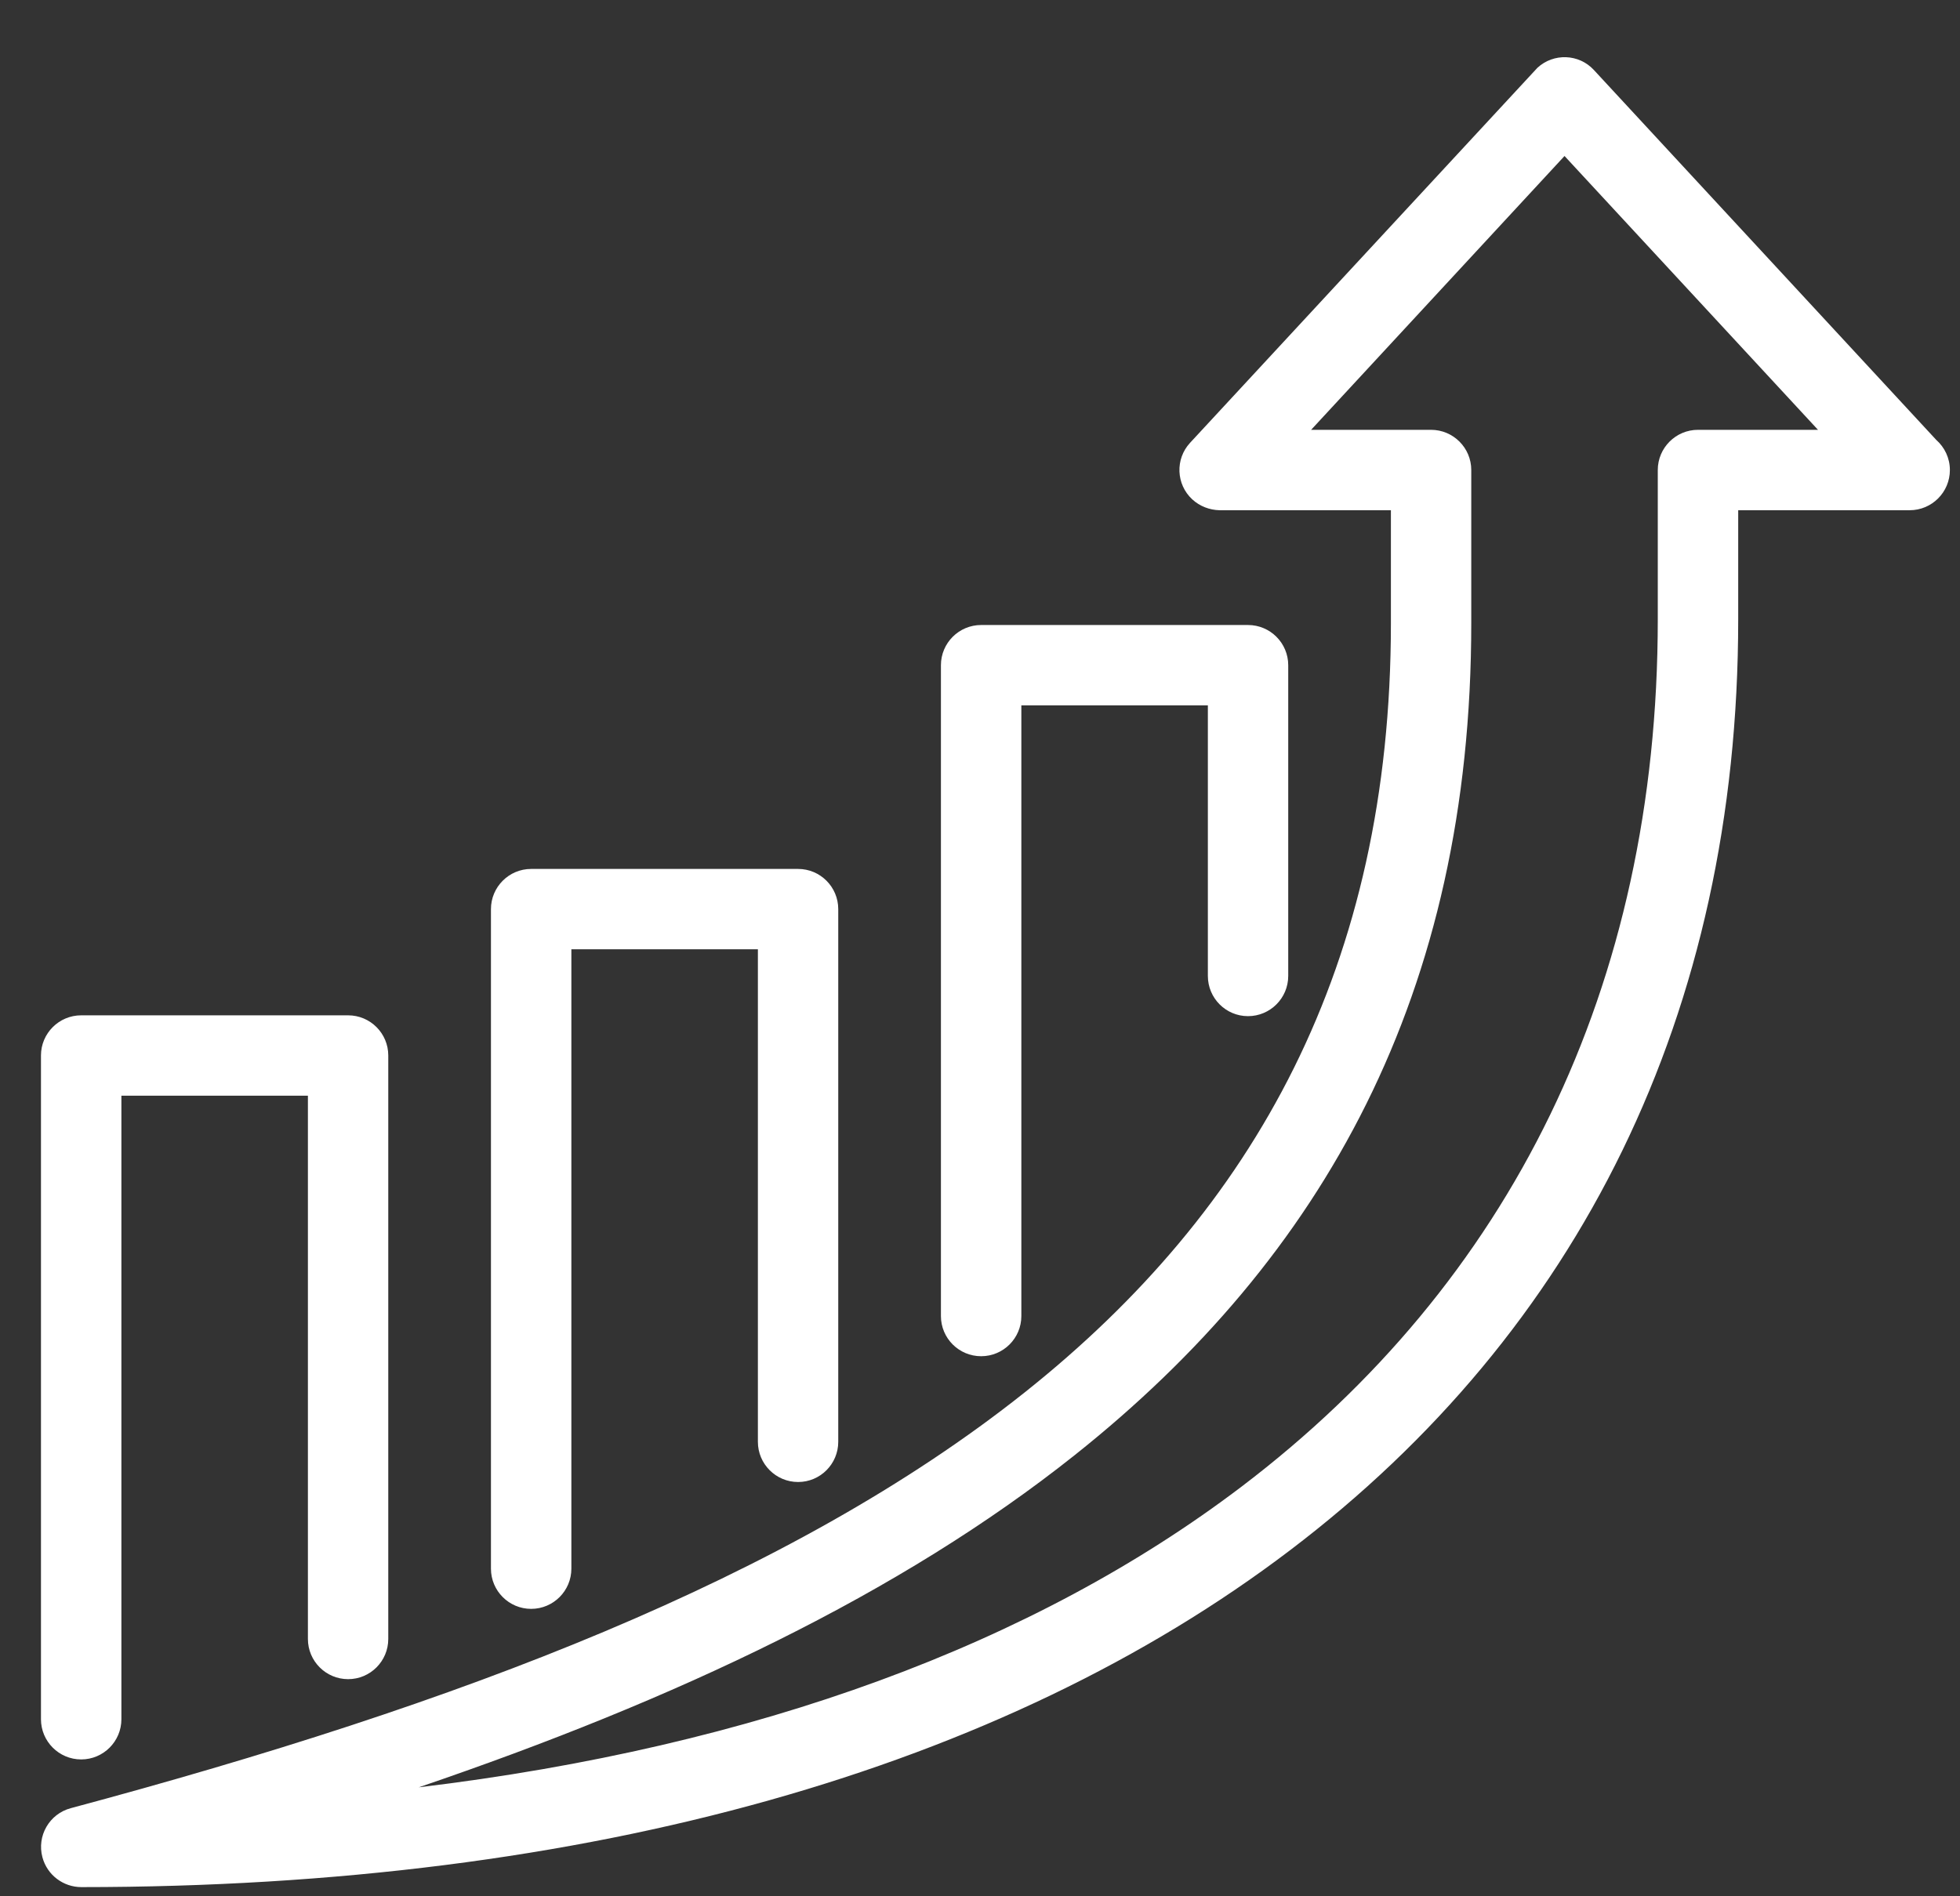 <svg width="31" height="30" viewBox="0 0 31 30" fill="none" xmlns="http://www.w3.org/2000/svg">
<rect x="0" y="0" width="31" height="30" fill="#333333" stroke="none"/>
<path d="M16.154 20.82C16.154 21.172 15.869 21.456 15.518 21.456C15.167 21.456 14.882 21.172 14.882 20.82V10.524C14.882 10.173 15.167 9.888 15.518 9.888H19.739C20.09 9.888 20.375 10.173 20.375 10.524V15.44C20.375 15.791 20.09 16.076 19.739 16.076C19.388 16.076 19.104 15.791 19.104 15.44V11.159H16.154V20.82ZM26.22 9.797V7.436C26.22 7.085 26.505 6.8 26.856 6.8H28.754L24.745 2.468L20.737 6.8H22.634C22.985 6.8 23.27 7.085 23.27 7.436V9.857C23.27 15.719 20.937 19.889 16.995 23.023C14.237 25.217 10.696 26.889 6.623 28.276C11.961 27.636 16.366 26.004 19.637 23.519C23.877 20.299 26.22 15.621 26.22 9.797ZM27.492 8.072V9.797C27.492 16.037 24.969 21.06 20.402 24.527C15.873 27.968 9.34 29.855 1.284 29.855C1.004 29.854 0.747 29.667 0.671 29.383C0.58 29.044 0.781 28.696 1.12 28.606C7.232 26.968 12.495 24.981 16.205 22.03C19.844 19.136 21.999 15.282 21.999 9.857V8.072H19.287C19.133 8.068 18.979 8.012 18.857 7.9C18.601 7.663 18.585 7.263 18.822 7.006L24.316 1.073C24.572 0.836 24.973 0.851 25.209 1.107L30.624 6.959C30.756 7.076 30.84 7.246 30.84 7.436C30.84 7.787 30.555 8.072 30.204 8.072H27.492ZM1.92 27.199C1.92 27.55 1.635 27.835 1.284 27.835C0.933 27.835 0.648 27.55 0.648 27.199V16.698C0.648 16.348 0.933 16.063 1.284 16.063H5.506C5.857 16.063 6.141 16.348 6.141 16.698V25.929C6.141 26.28 5.857 26.565 5.506 26.565C5.155 26.565 4.87 26.28 4.87 25.929V17.334H1.92V27.199ZM9.037 24.817C9.037 25.168 8.752 25.453 8.401 25.453C8.05 25.453 7.765 25.168 7.765 24.817V14.383C7.765 14.032 8.05 13.747 8.401 13.747H12.623C12.974 13.747 13.258 14.032 13.258 14.383V22.81C13.258 23.161 12.974 23.446 12.623 23.446C12.272 23.446 11.987 23.161 11.987 22.81V15.018H9.037V24.817Z" fill="white"/>
</svg>

